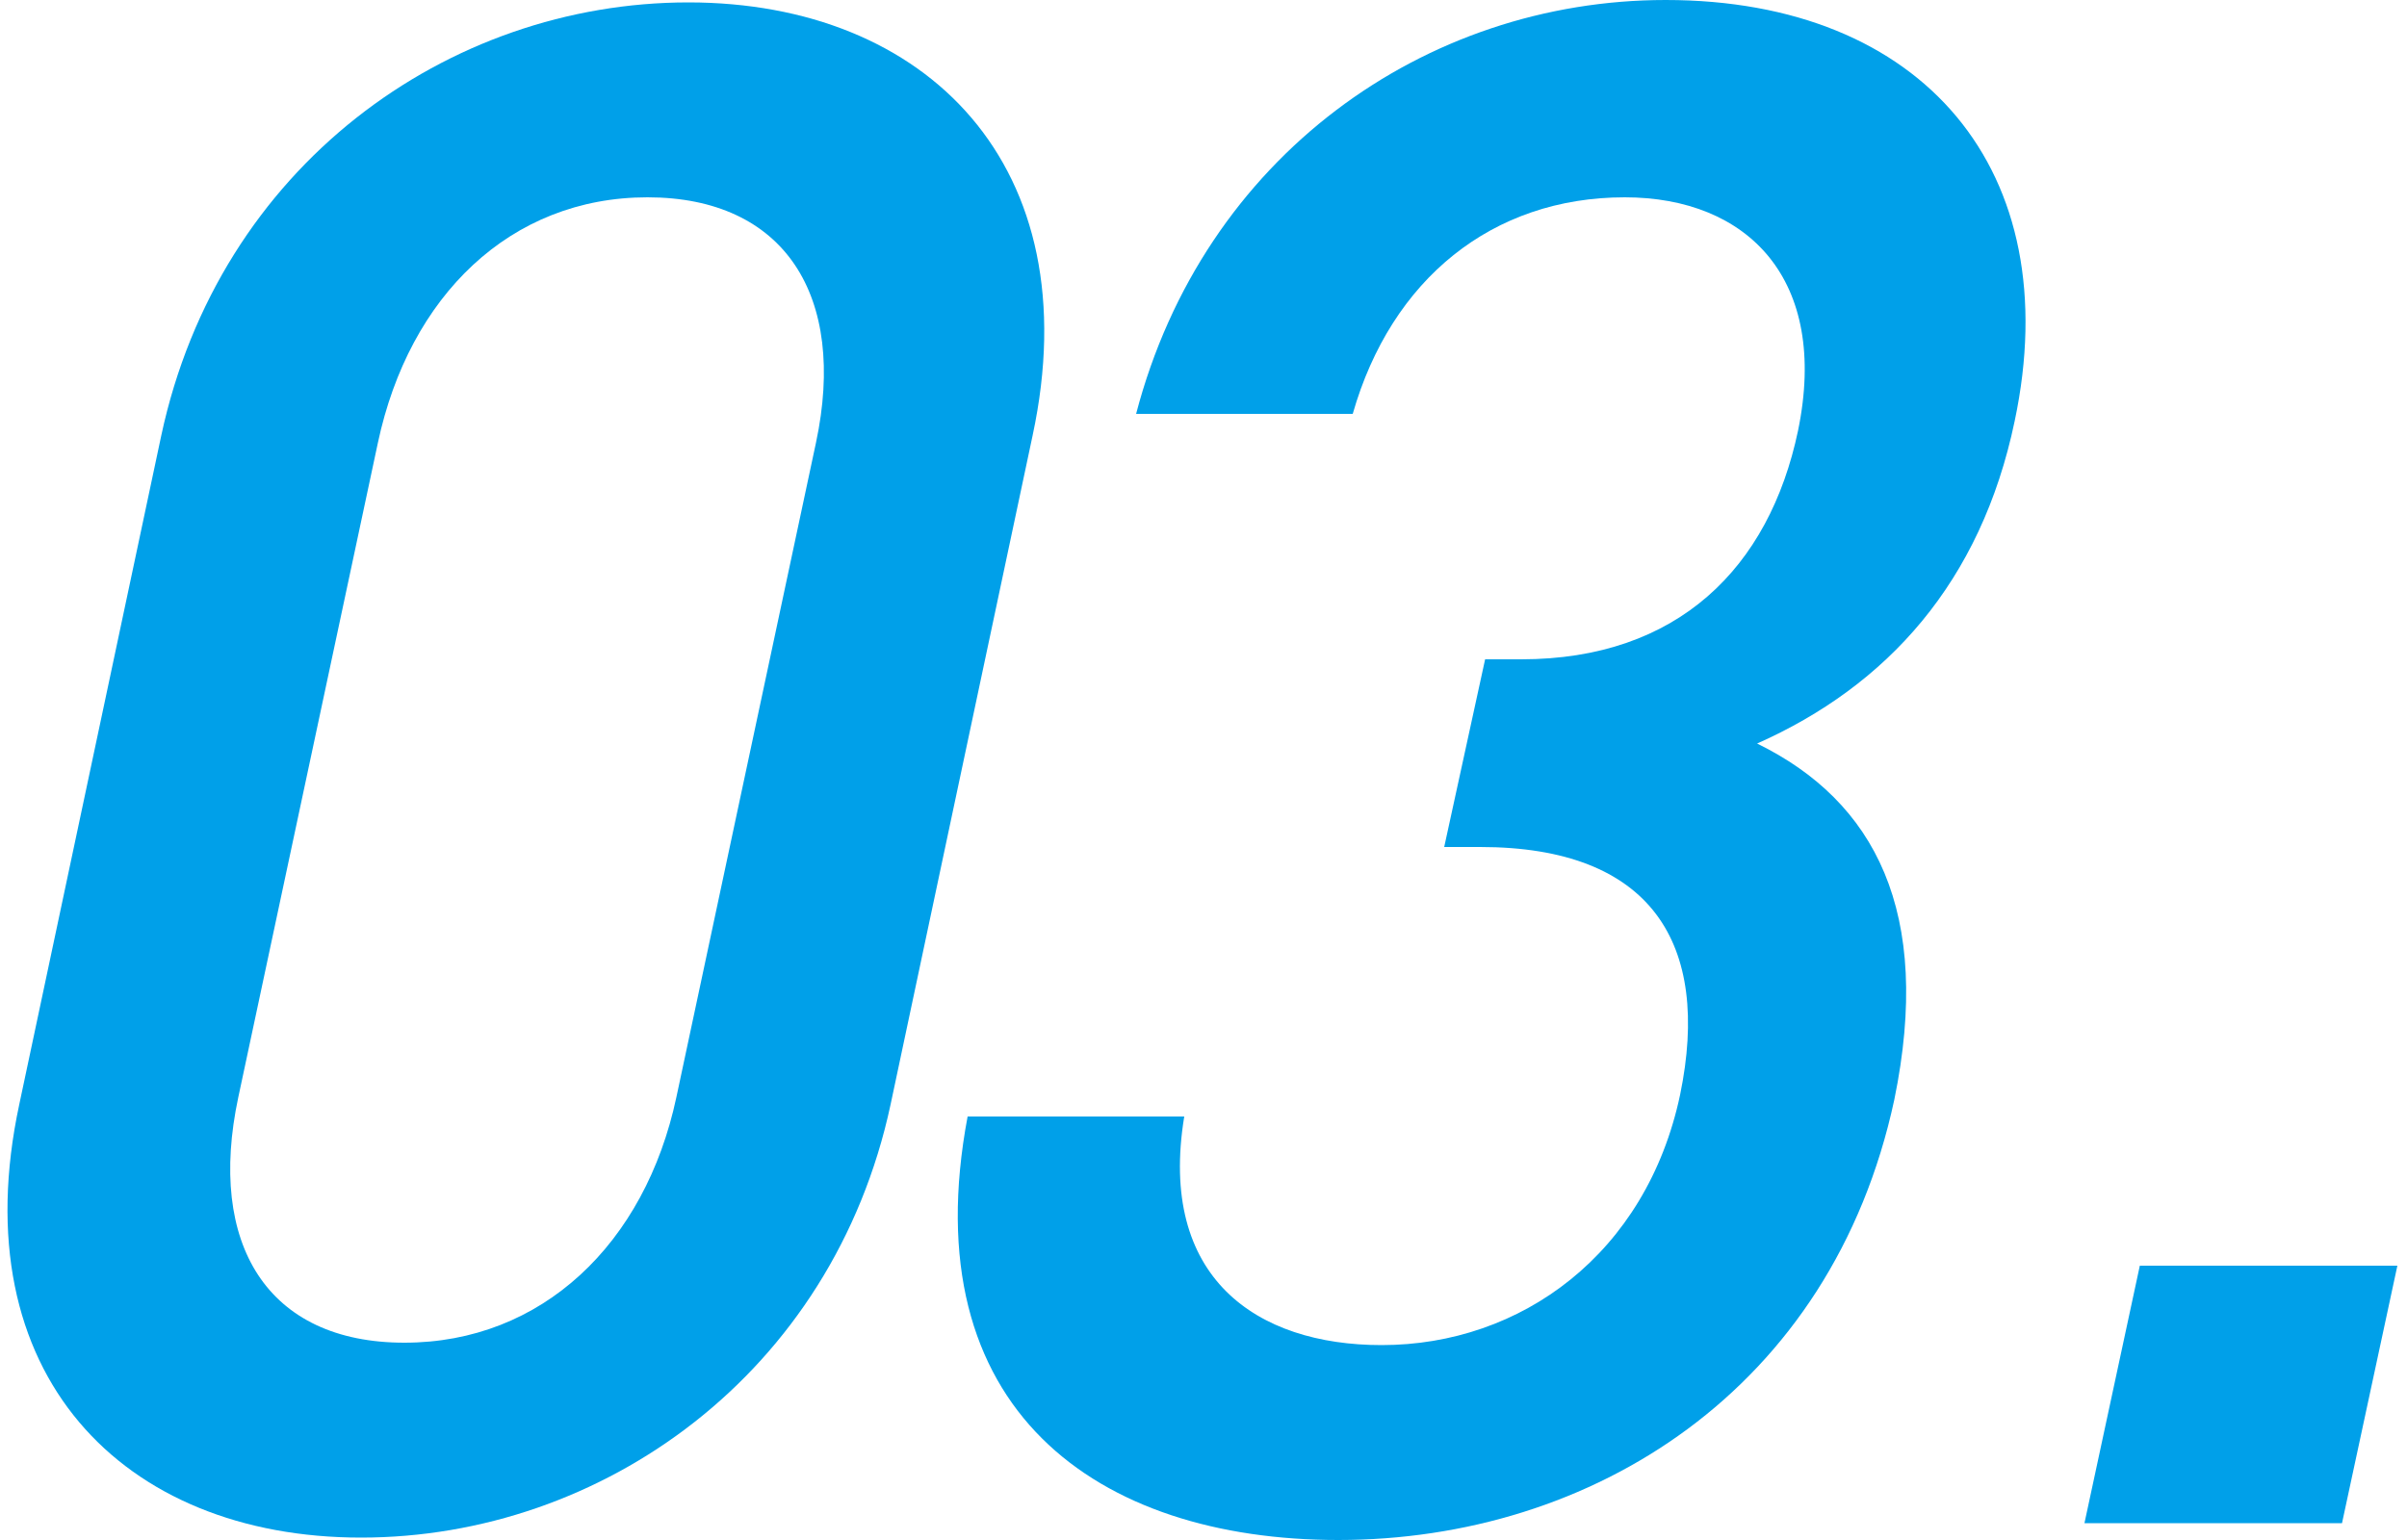 <svg xmlns="http://www.w3.org/2000/svg" xmlns:xlink="http://www.w3.org/1999/xlink" id="&#x30EC;&#x30A4;&#x30E4;&#x30FC;_1" x="0px" y="0px" width="100px" height="64px" viewBox="0 0 100 64" style="enable-background:new 0 0 100 64;" xml:space="preserve"><style type="text/css">	.st0{fill:#00A0E9;}</style><g>	<g>		<path class="st0" d="M15,63.9c-9.9,0-16.6-6.8-14.2-18l5.9-27.8c2.4-11.2,11.9-18,21.9-18c9.9,0,16.7,6.8,14.3,18L37,45.9    C34.6,57.1,25,63.9,15,63.9z M33.9,18.4c1.3-6.1-1.3-10.2-7-10.2c-5.7,0-9.9,4.1-11.2,10.2L9.9,45.6c-1.3,6.1,1.2,10.2,6.9,10.2    c5.7,0,10-4.1,11.3-10.2L33.9,18.4z"></path>		<path class="st0" d="M55.6,64c-10,0-17.7-5.4-15.4-17.6h9c-1.1,6.7,3,9.5,8.2,9.5c5.8,0,11-3.8,12.4-10.4    c1.3-6.3-1.2-10.3-8.3-10.3H60l1.7-7.8h1.5c6.5,0,10.3-3.8,11.5-9.5c1.3-6.3-2.1-9.7-7.2-9.7c-5.5,0-9.7,3.4-11.3,9h-9    C50,6.5,59.2,0,69.2,0c10.7,0,16.7,7.1,14.5,17.5c-1.4,6.7-5.3,11-10.7,13.4c4.9,2.4,7.3,7,5.7,14.8C76.1,57.8,66.1,64,55.6,64z"></path>		<path class="st0" d="M86.6,63.3l2.3-10.7h10.7l-2.3,10.7H86.6z"></path>	</g></g><g></g><g></g><g></g><g></g><g></g><g></g><g></g><g></g><g></g><g></g><g></g><g></g><g></g><g></g><g></g></svg>